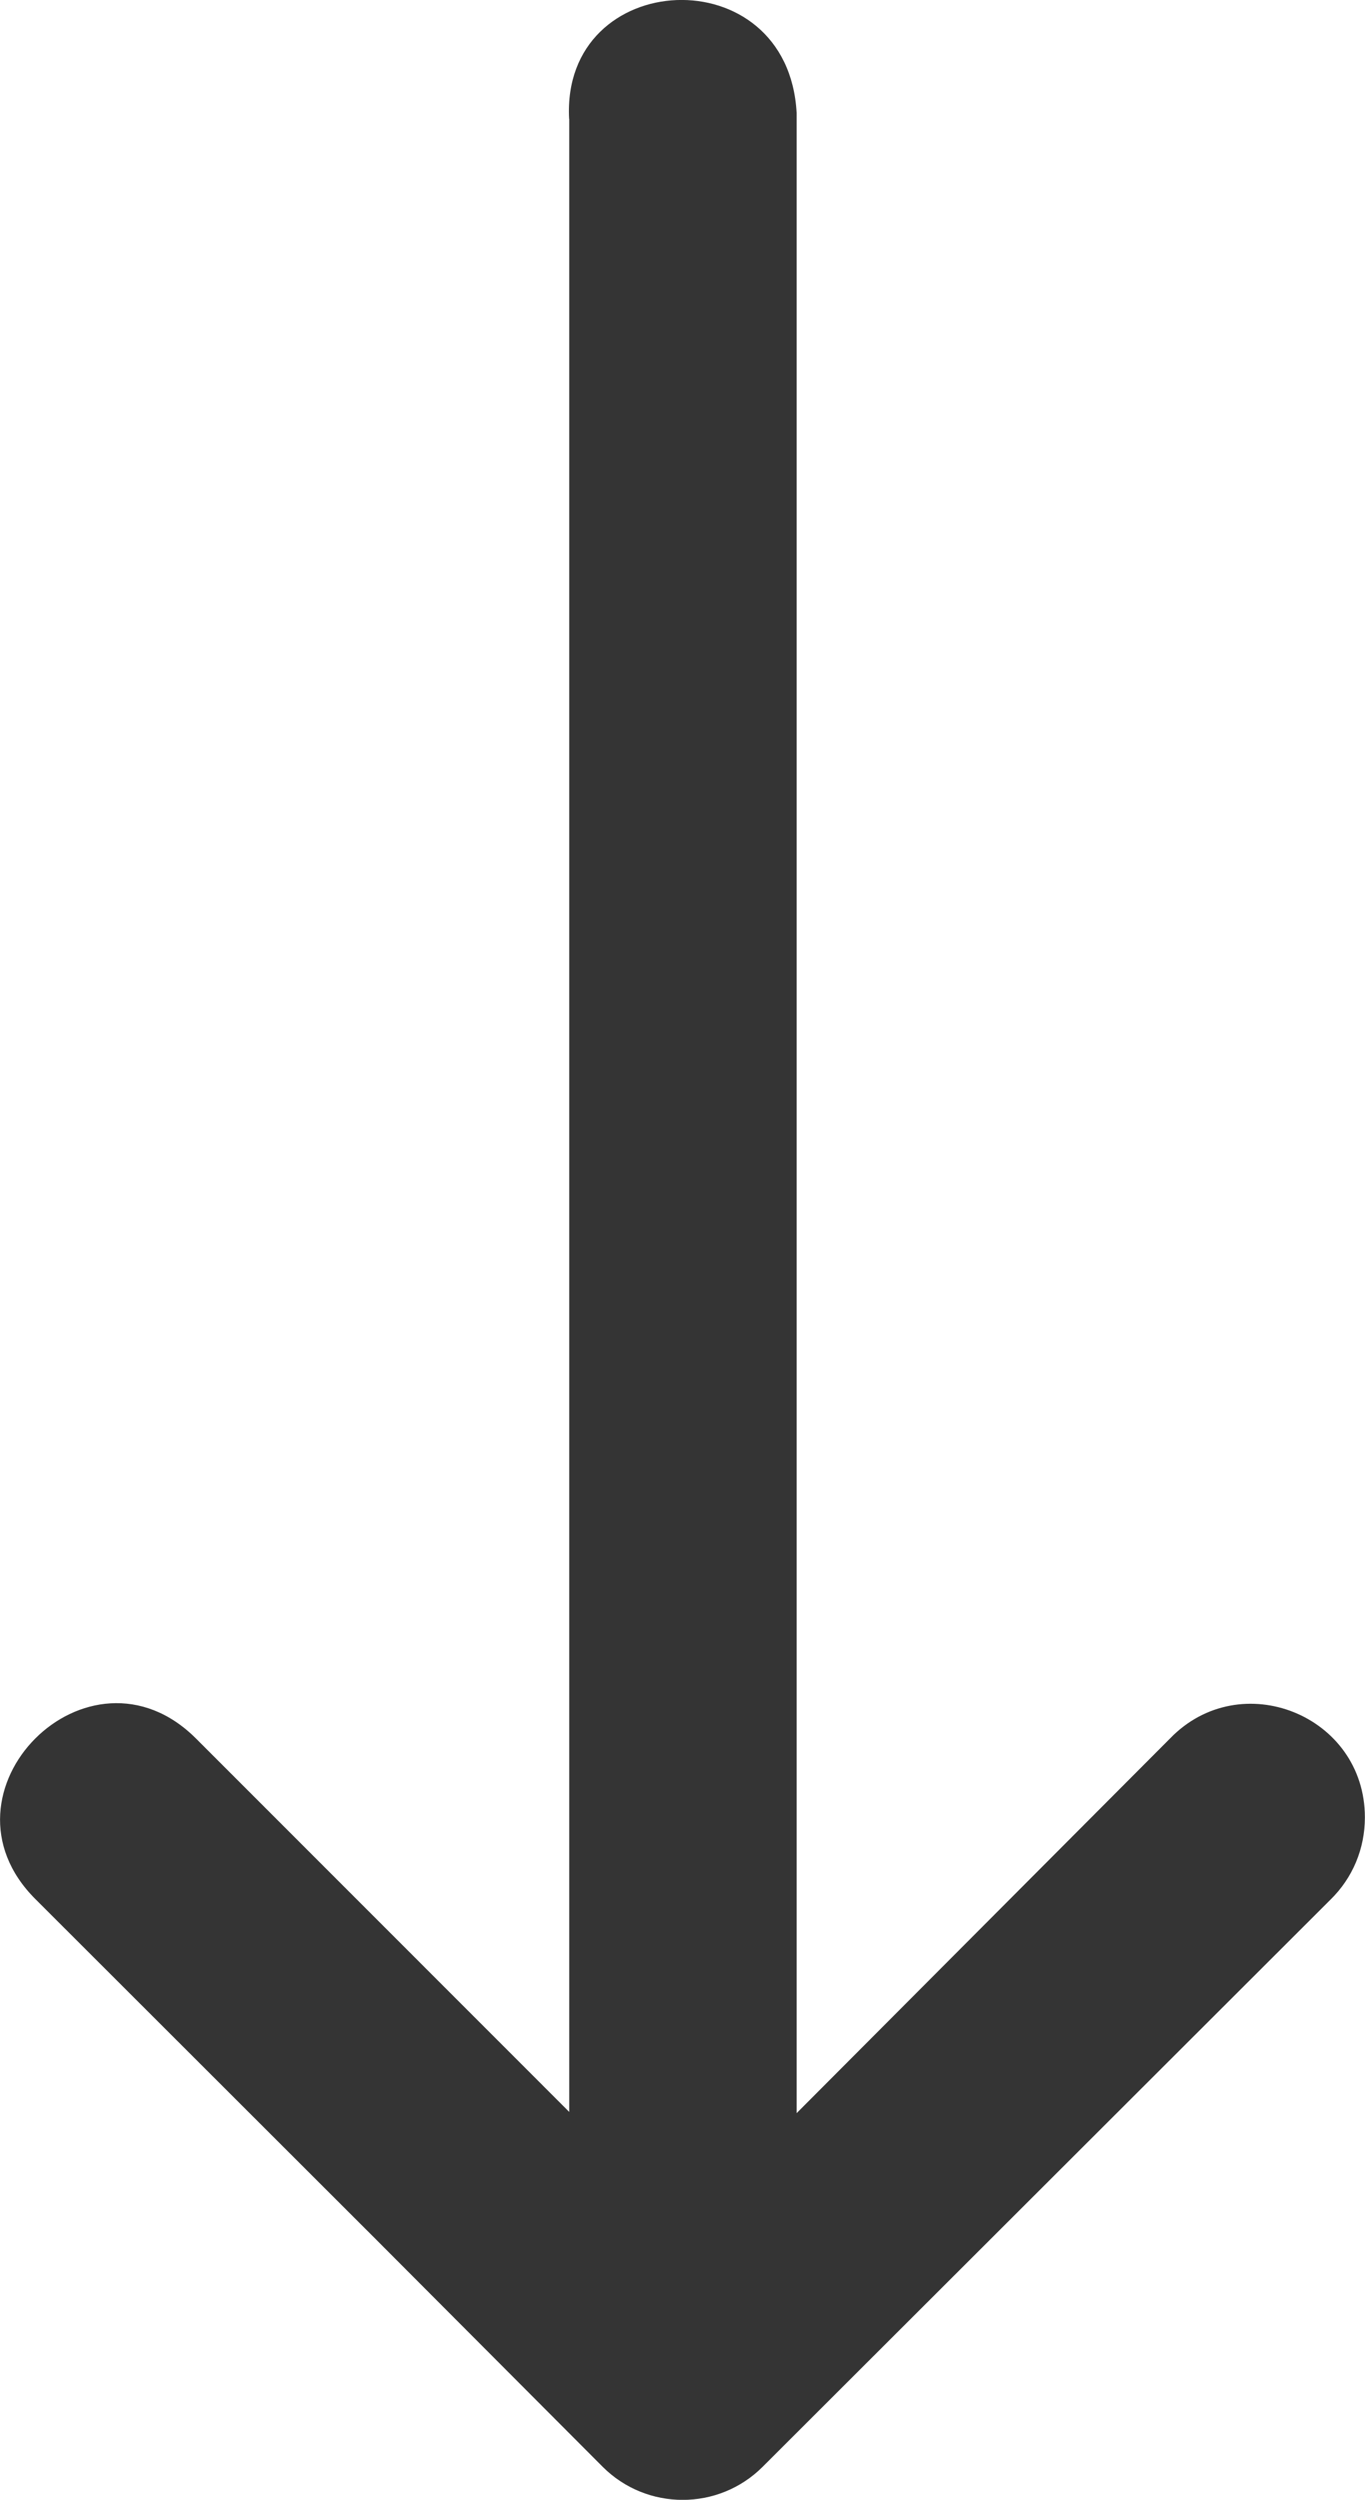 <?xml version="1.0" encoding="utf-8"?>
<svg xmlns="http://www.w3.org/2000/svg" id="Layer_2" viewBox="0 0 124.07 227.18">
  <defs>
    <style>
      .cls-1 {
        fill: #343434;
      }
    </style>
  </defs>
  <g id="Layer_2-2" data-name="Layer_2">
    <g id="Layer_2-2">
      <g id="svg10654">
        <g id="layer1">
          <path id="path9413" class="cls-1" d="M51.74,10.81v181.12s-33.92-33.93-33.92-33.93c-9.76-9.76-24.35,4.88-14.59,14.6l30.92,30.89,20.63,20.69c4.01,4.01,10.53,4.01,14.54,0l51.6-51.53c2.03-1.98,3.14-4.64,3.14-7.49,0-9.28-11.31-13.82-17.73-7.15l-33.92,34.03V10.27c-.77-14.31-21.41-13.24-20.68.53h0Z" vector-effect="none"/>
        </g>
      </g>
    </g>
  </g>
</svg>